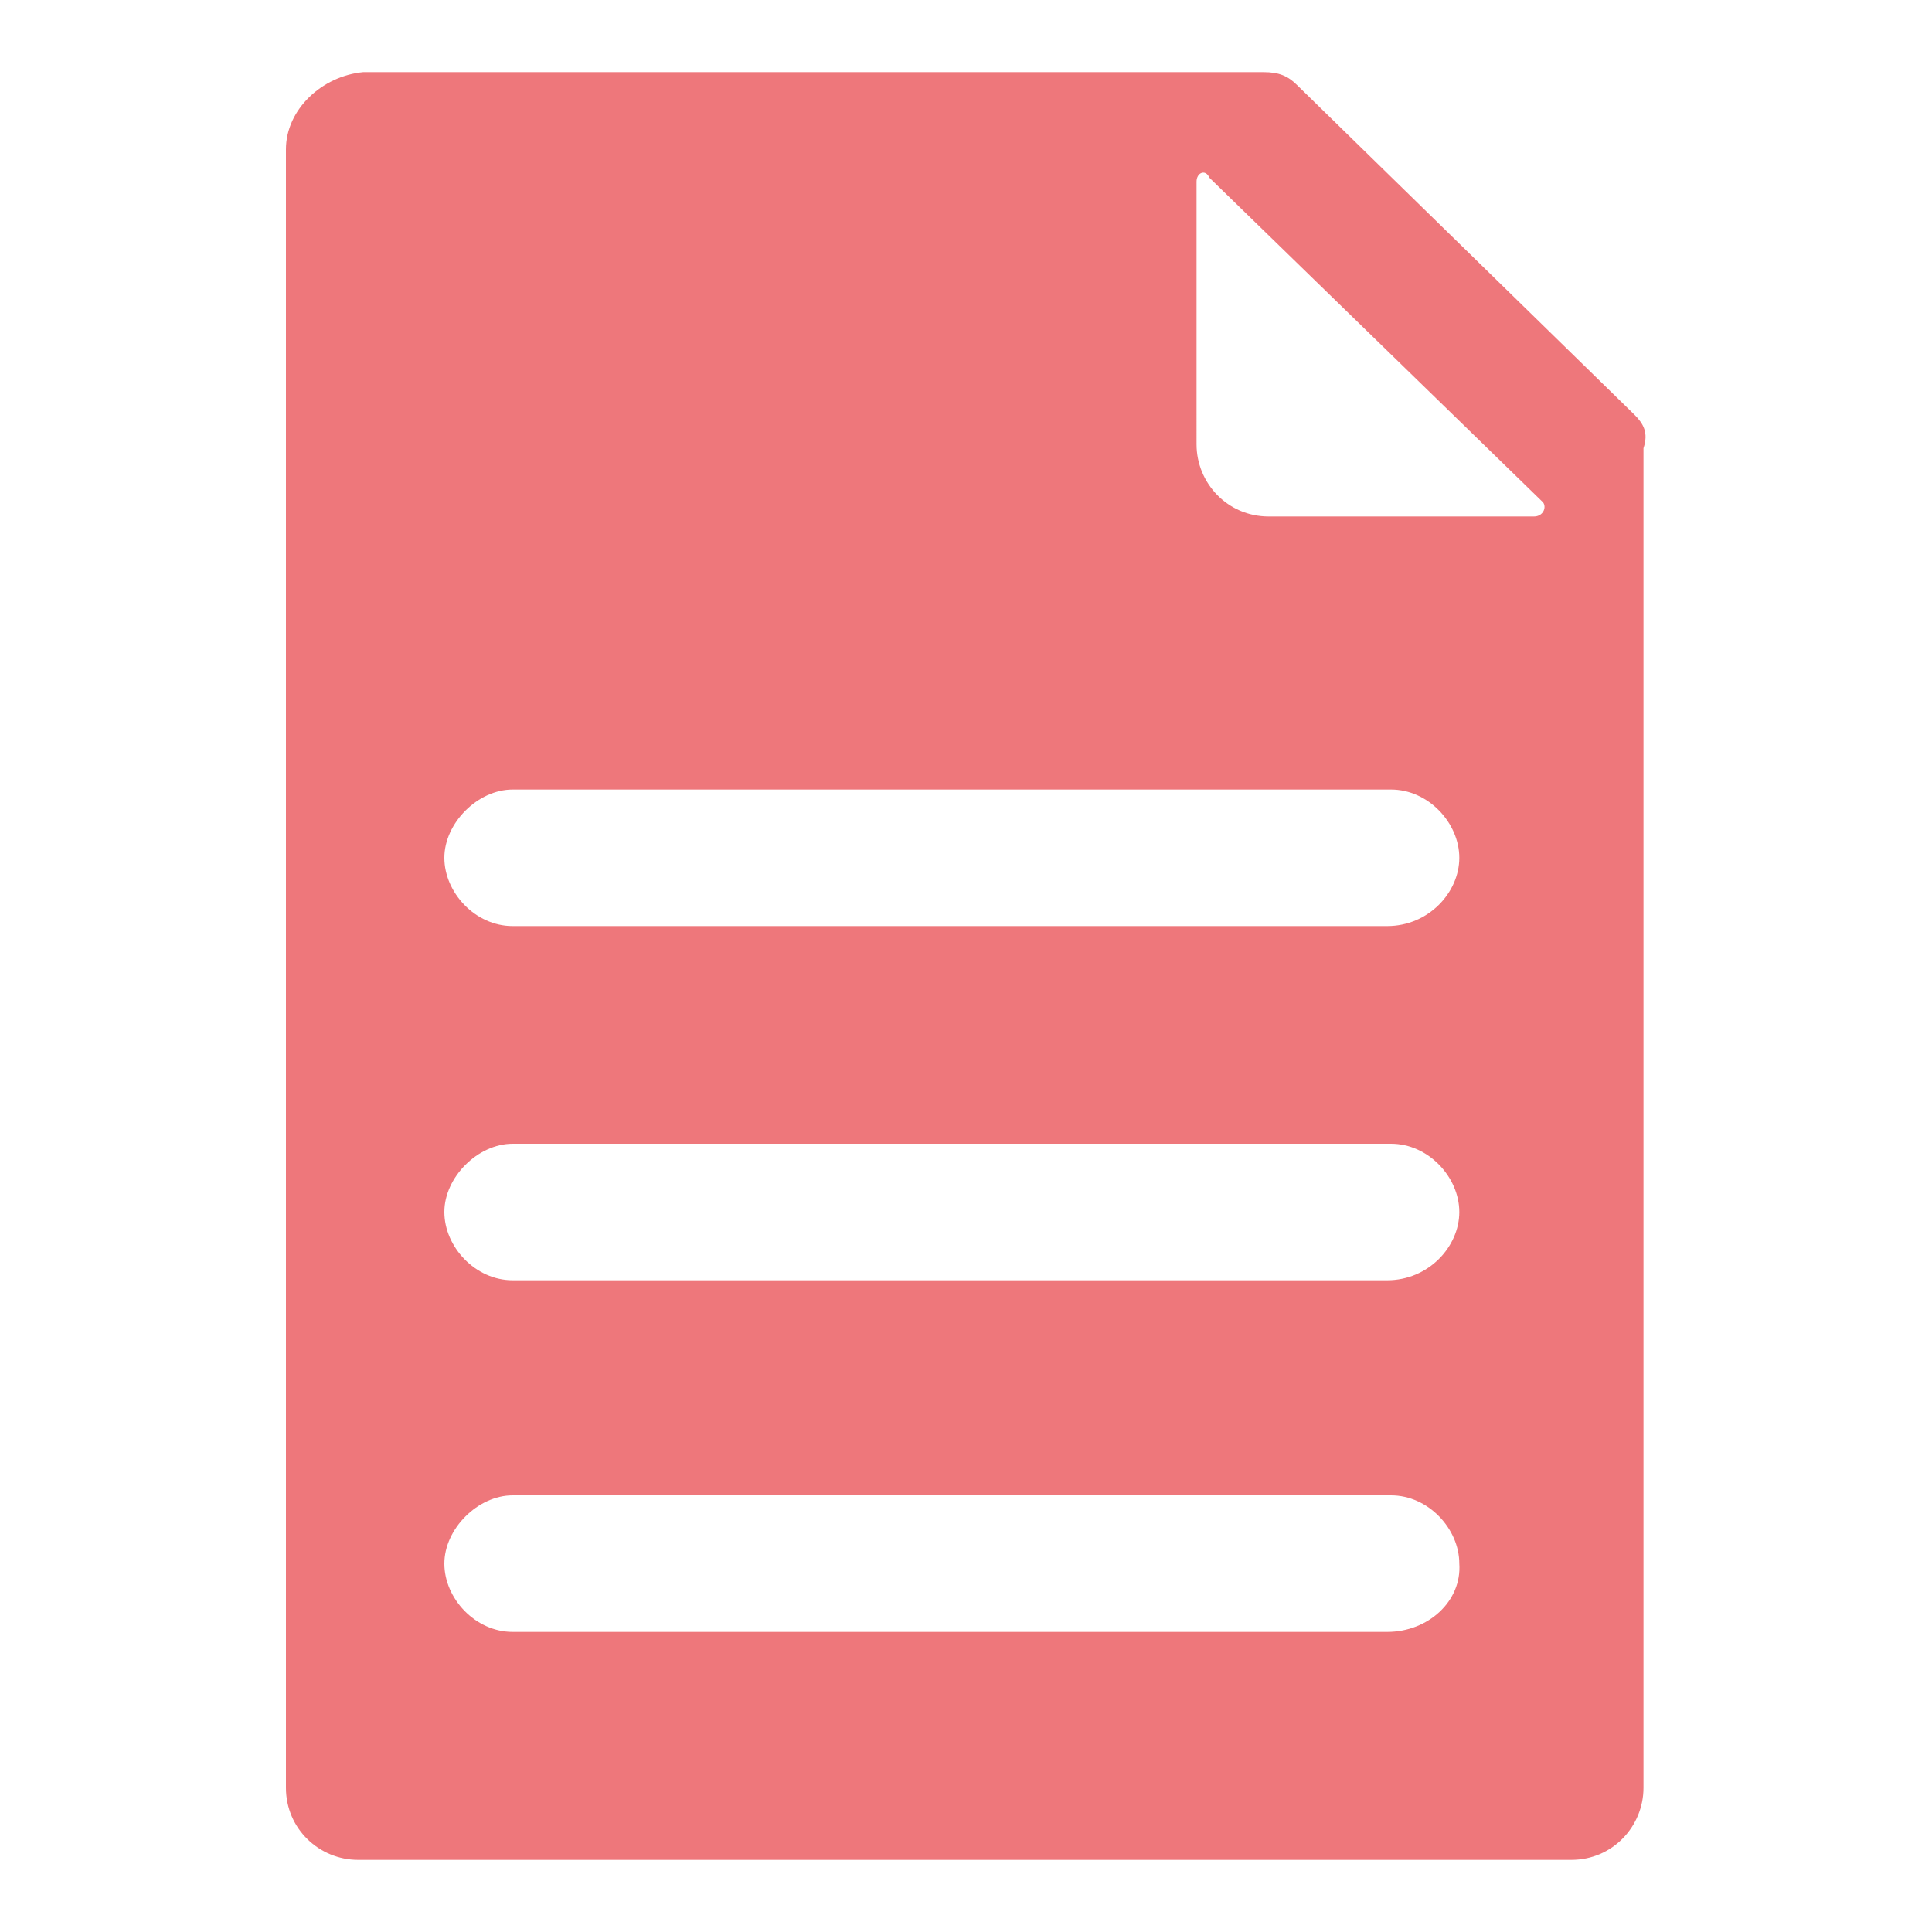 <?xml version="1.0" encoding="utf-8"?>
<!-- Generator: Adobe Illustrator 25.0.0, SVG Export Plug-In . SVG Version: 6.00 Build 0)  -->
<svg version="1.1" id="Layer_1" xmlns="http://www.w3.org/2000/svg" xmlns:xlink="http://www.w3.org/1999/xlink" x="0px" y="0px"
	 viewBox="0 0 150 150" style="enable-background:new 0 0 150 150;" xml:space="preserve">
<style type="text/css">
	.st0{fill:#EE777B;}
</style>
<g>
	<path class="st0" d="M126.9,32.2L100.7,6.6c-0.7-0.7-1.4-1-2.6-1H28.2c-3.2,0.3-6,2.9-6,6v127.2c0,3.2,2.6,5.6,5.6,5.6H122
		c3.2,0,5.6-2.6,5.6-5.6v-104C128,33.6,127.6,32.9,126.9,32.2L126.9,32.2z M107.7,126.7H39.8c-2.9,0-5.3-2.6-5.3-5.3
		s2.6-5.3,5.3-5.3H108c2.9,0,5.3,2.6,5.3,5.3C113.5,124.3,110.9,126.7,107.7,126.7z M107.7,99.4H39.8c-2.9,0-5.3-2.6-5.3-5.3
		s2.6-5.3,5.3-5.3H108c2.9,0,5.3,2.6,5.3,5.3S110.9,99.4,107.7,99.4z M107.7,71.9H39.8c-2.9,0-5.3-2.6-5.3-5.3s2.6-5.3,5.3-5.3H108
		c2.9,0,5.3,2.6,5.3,5.3S110.9,71.9,107.7,71.9z M119.1,40.1H98.5c-3.2,0-5.6-2.6-5.6-5.6V14.1c0-0.7,0.7-1,1-0.3L119.8,39
		C120.1,39.4,119.8,40.1,119.1,40.1L119.1,40.1z"/>
</g>
</svg>
